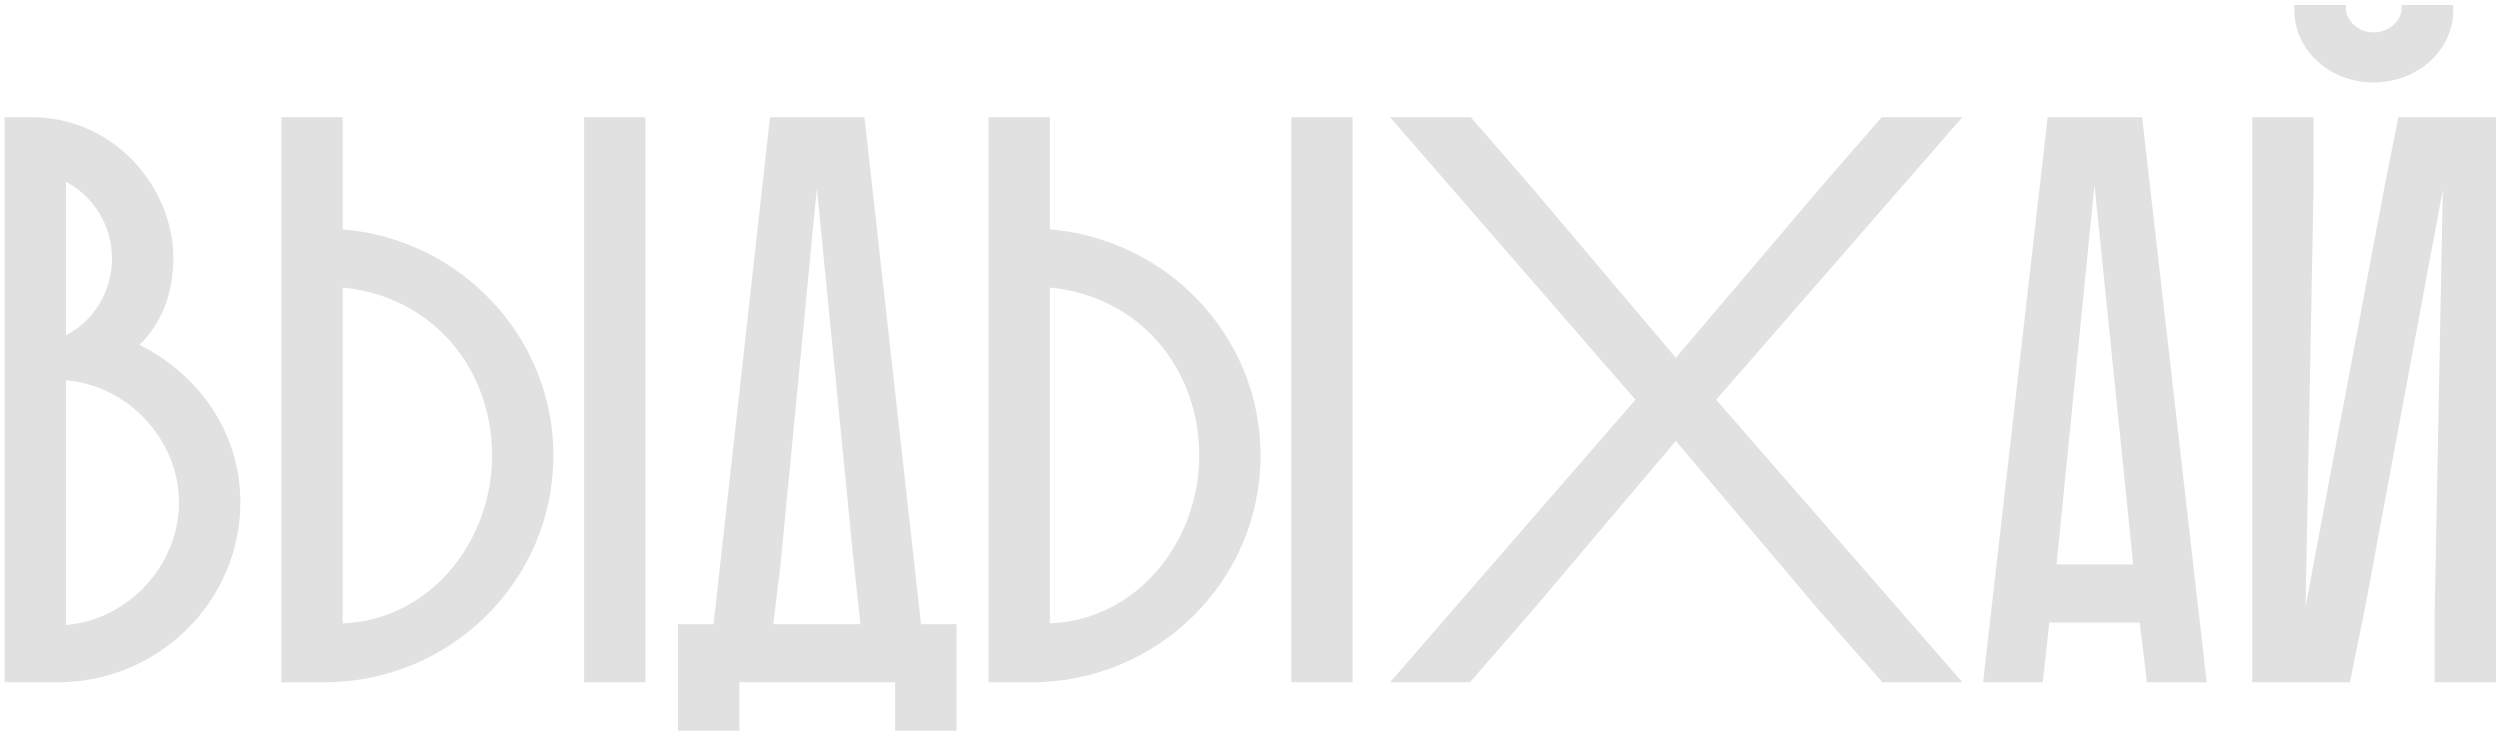 <?xml version="1.0" encoding="UTF-8"?> <svg xmlns="http://www.w3.org/2000/svg" width="480" height="141" viewBox="0 0 480 141" fill="none"><path d="M11.12 131H0.89V22.5H6.005C21.97 22.5 33.285 35.985 33.285 49.625C33.285 56.135 31.115 62.025 26.775 66.21C38.555 72.1 46.15 83.415 46.15 96.435C46.15 115.5 30.34 131 11.12 131ZM34.37 96.435C34.37 84.5 24.605 73.96 12.67 73.03V119.995C24.605 119.065 34.37 108.525 34.37 96.435ZM21.505 49.625C21.505 43.27 17.94 37.69 12.67 34.9V64.35C17.94 61.715 21.505 55.98 21.505 49.625ZM65.8 22.5V44.045C88.43 45.905 106.255 64.66 106.255 87.445C106.255 111.47 86.57 131 62.235 131H54.02V22.5H65.8ZM112.145 131V22.5H123.925V131H112.145ZM94.475 87.445C94.475 70.86 83.16 56.91 65.8 55.205V119.685C82.385 119.065 94.475 104.185 94.475 87.445ZM165.983 22.5L176.833 119.84H183.653V140.3H171.873V131H141.958V140.3H130.178V119.84H136.998L147.848 22.5H165.983ZM163.968 108.525L156.838 36.14L149.863 108.37L148.468 119.84H165.208L163.968 108.525ZM201.576 22.5V44.045C224.206 45.905 242.031 64.66 242.031 87.445C242.031 111.47 222.346 131 198.011 131H189.796V22.5H201.576ZM247.921 131V22.5H259.701V131H247.921ZM230.251 87.445C230.251 70.86 218.936 56.91 201.576 55.205V119.685C218.161 119.065 230.251 104.185 230.251 87.445ZM266.885 22.5H282.385L293.7 35.52L321.755 68.69L349.965 35.52L361.28 22.5H376.78L329.505 76.75L376.78 131H361.435L348.88 116.74L321.755 84.655L294.63 116.74L282.23 131H266.885L314.005 76.75L266.885 22.5ZM393.149 22.5H411.284L423.684 131H412.214L410.819 119.53H393.459L392.219 131H380.749L393.149 22.5ZM402.139 35.52L394.854 108.37H409.579L402.139 35.52ZM432.438 22.5H444.218V35.365L442.668 116.43L457.858 35.675L460.493 22.5H479.248V131H467.468V116.895L469.018 36.45L454.138 116.43L451.193 131H432.438V22.5ZM440.498 0.955H450.418V1.575C450.418 4.055 452.898 6.225 455.688 6.225C458.633 6.225 461.113 4.055 461.113 1.575V0.955H471.033V1.885C471.033 9.79 464.058 15.835 455.688 15.835C447.473 15.835 440.498 9.79 440.498 1.885V0.955Z" fill="#E1E1E1"></path></svg> 